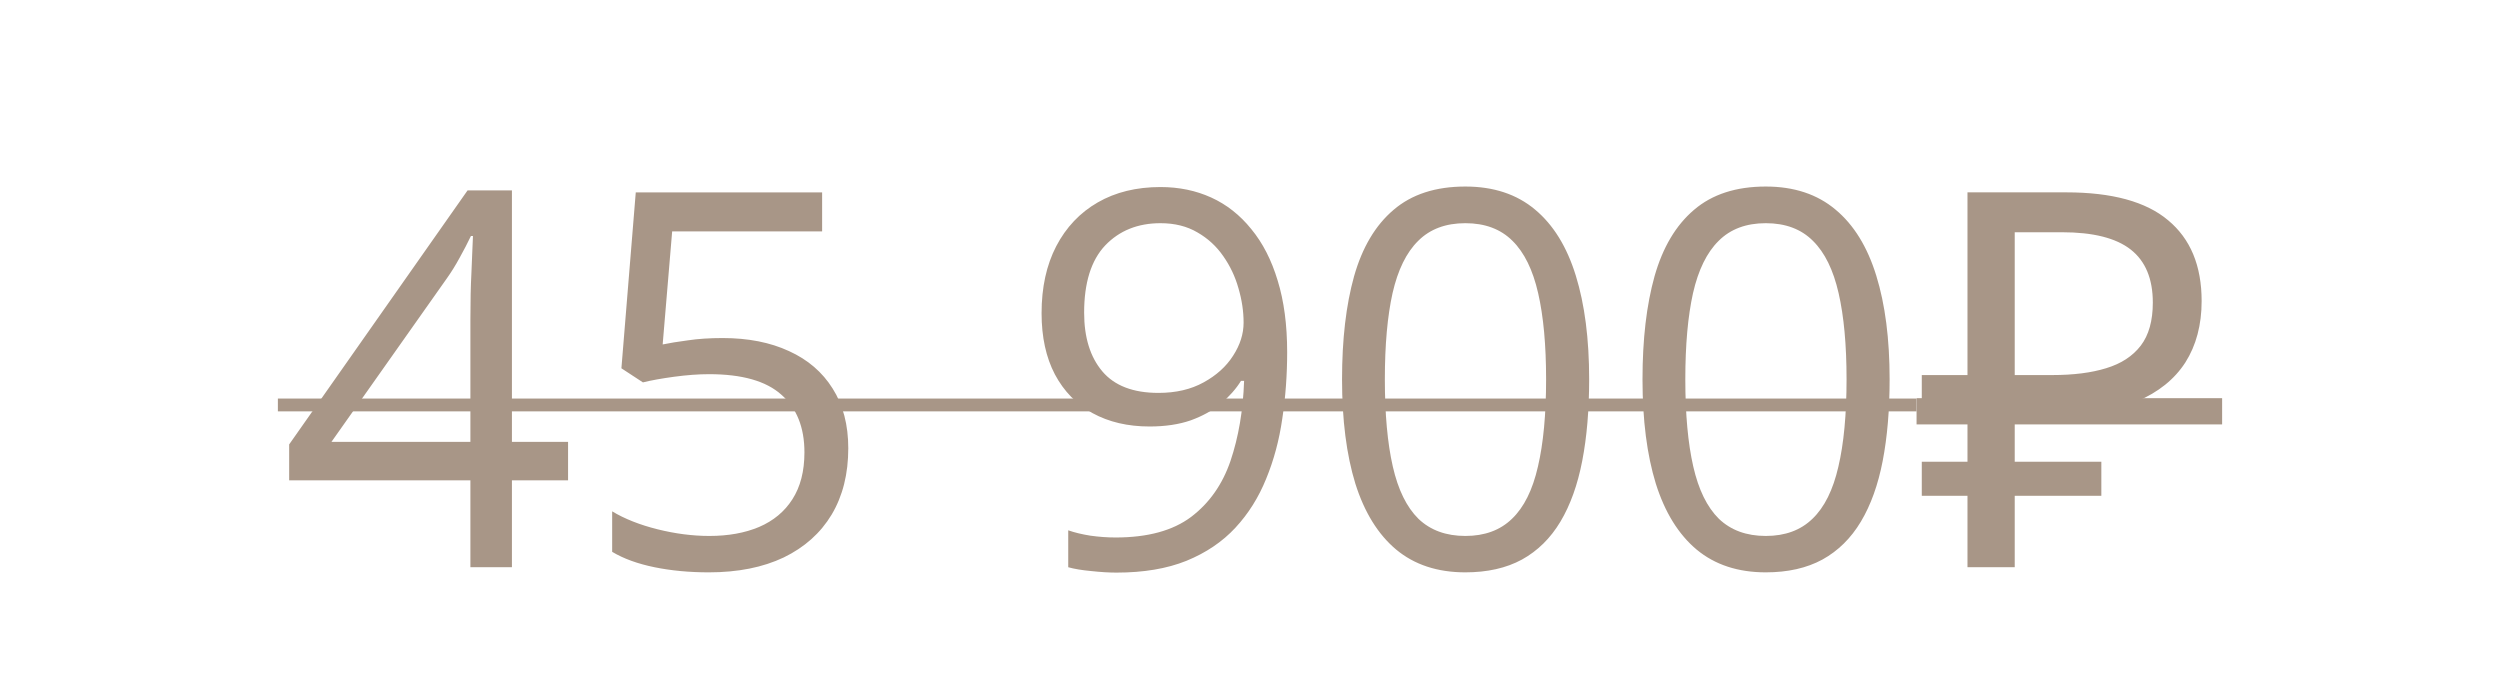 <?xml version="1.0" encoding="UTF-8"?> <svg xmlns="http://www.w3.org/2000/svg" width="119" height="33" viewBox="0 0 119 33" fill="none"> <g opacity="0.5"> <path d="M27.04 22.863H24.368V27H22.391V22.863H13.764V21.155L22.257 9.062H24.368V21.033H27.04V22.863ZM22.391 21.033V15.2C22.391 14.752 22.395 14.35 22.403 13.992C22.411 13.626 22.424 13.288 22.44 12.979C22.456 12.662 22.468 12.361 22.477 12.076C22.493 11.791 22.505 11.511 22.513 11.234H22.416C22.261 11.559 22.082 11.905 21.878 12.271C21.683 12.629 21.484 12.95 21.281 13.235L15.777 21.033H22.391ZM34.399 16.091C35.611 16.091 36.664 16.298 37.559 16.713C38.454 17.12 39.146 17.714 39.634 18.495C40.13 19.276 40.378 20.223 40.378 21.338C40.378 22.558 40.114 23.612 39.585 24.498C39.056 25.377 38.295 26.056 37.303 26.536C36.31 27.008 35.123 27.244 33.74 27.244C32.812 27.244 31.95 27.163 31.153 27C30.355 26.837 29.684 26.593 29.139 26.268V24.34C29.733 24.698 30.453 24.983 31.299 25.194C32.145 25.405 32.967 25.511 33.764 25.511C34.667 25.511 35.456 25.369 36.132 25.084C36.815 24.791 37.344 24.352 37.718 23.766C38.1 23.172 38.291 22.428 38.291 21.533C38.291 20.345 37.925 19.43 37.193 18.788C36.469 18.137 35.322 17.811 33.752 17.811C33.248 17.811 32.694 17.852 32.092 17.933C31.49 18.015 30.994 18.104 30.604 18.202L29.579 17.531L30.262 9.159H39.133V11.014H31.995L31.543 16.396C31.852 16.331 32.251 16.265 32.739 16.201C33.227 16.127 33.78 16.091 34.399 16.091ZM61.269 16.762C61.269 17.844 61.192 18.897 61.038 19.922C60.891 20.947 60.635 21.903 60.269 22.79C59.911 23.677 59.423 24.454 58.804 25.121C58.186 25.788 57.409 26.313 56.474 26.695C55.546 27.069 54.436 27.256 53.142 27.256C52.792 27.256 52.394 27.232 51.946 27.183C51.499 27.142 51.133 27.081 50.848 27V25.243C51.149 25.349 51.503 25.434 51.91 25.499C52.317 25.556 52.715 25.584 53.106 25.584C54.627 25.584 55.823 25.259 56.693 24.608C57.564 23.949 58.19 23.058 58.573 21.936C58.955 20.805 59.17 19.536 59.219 18.128H59.073C58.829 18.519 58.508 18.881 58.109 19.215C57.718 19.54 57.242 19.804 56.681 20.008C56.12 20.203 55.465 20.301 54.717 20.301C53.683 20.301 52.78 20.089 52.007 19.666C51.243 19.243 50.645 18.629 50.214 17.823C49.791 17.018 49.579 16.046 49.579 14.907C49.579 13.678 49.811 12.617 50.275 11.722C50.746 10.819 51.405 10.123 52.252 9.635C53.098 9.147 54.094 8.903 55.241 8.903C56.12 8.903 56.925 9.07 57.657 9.403C58.389 9.737 59.024 10.237 59.561 10.904C60.106 11.563 60.525 12.381 60.818 13.357C61.119 14.333 61.269 15.468 61.269 16.762ZM55.241 10.624C54.159 10.624 53.281 10.978 52.605 11.685C51.938 12.393 51.605 13.459 51.605 14.883C51.605 16.062 51.894 16.994 52.471 17.677C53.049 18.36 53.94 18.702 55.144 18.702C55.973 18.702 56.689 18.535 57.291 18.202C57.901 17.868 58.369 17.445 58.695 16.933C59.028 16.42 59.195 15.895 59.195 15.358C59.195 14.822 59.114 14.277 58.951 13.723C58.796 13.17 58.556 12.662 58.231 12.198C57.906 11.726 57.495 11.348 56.998 11.063C56.502 10.77 55.916 10.624 55.241 10.624ZM75.644 18.055C75.644 19.503 75.535 20.797 75.315 21.936C75.095 23.075 74.749 24.039 74.278 24.828C73.806 25.617 73.196 26.219 72.447 26.634C71.699 27.041 70.8 27.244 69.75 27.244C68.424 27.244 67.326 26.882 66.456 26.158C65.593 25.434 64.947 24.389 64.515 23.022C64.092 21.647 63.881 19.991 63.881 18.055C63.881 16.152 64.072 14.517 64.454 13.15C64.845 11.775 65.471 10.721 66.334 9.989C67.196 9.249 68.335 8.879 69.75 8.879C71.093 8.879 72.199 9.245 73.07 9.977C73.94 10.701 74.587 11.751 75.01 13.125C75.433 14.492 75.644 16.135 75.644 18.055ZM65.919 18.055C65.919 19.715 66.045 21.098 66.297 22.204C66.549 23.311 66.956 24.14 67.517 24.694C68.087 25.239 68.831 25.511 69.75 25.511C70.67 25.511 71.41 25.239 71.971 24.694C72.541 24.149 72.952 23.323 73.204 22.216C73.464 21.11 73.594 19.723 73.594 18.055C73.594 16.42 73.468 15.053 73.216 13.955C72.964 12.849 72.557 12.019 71.996 11.466C71.434 10.904 70.686 10.624 69.75 10.624C68.815 10.624 68.066 10.904 67.505 11.466C66.944 12.019 66.537 12.849 66.285 13.955C66.041 15.053 65.919 16.42 65.919 18.055ZM89.946 18.055C89.946 19.503 89.836 20.797 89.617 21.936C89.397 23.075 89.051 24.039 88.579 24.828C88.108 25.617 87.498 26.219 86.749 26.634C86.001 27.041 85.102 27.244 84.052 27.244C82.726 27.244 81.628 26.882 80.757 26.158C79.895 25.434 79.248 24.389 78.817 23.022C78.394 21.647 78.183 19.991 78.183 18.055C78.183 16.152 78.374 14.517 78.756 13.15C79.147 11.775 79.773 10.721 80.635 9.989C81.498 9.249 82.637 8.879 84.052 8.879C85.394 8.879 86.501 9.245 87.371 9.977C88.242 10.701 88.889 11.751 89.312 13.125C89.735 14.492 89.946 16.135 89.946 18.055ZM80.221 18.055C80.221 19.715 80.347 21.098 80.599 22.204C80.851 23.311 81.258 24.14 81.819 24.694C82.388 25.239 83.133 25.511 84.052 25.511C84.972 25.511 85.712 25.239 86.273 24.694C86.843 24.149 87.253 23.323 87.506 22.216C87.766 21.11 87.896 19.723 87.896 18.055C87.896 16.42 87.77 15.053 87.518 13.955C87.266 12.849 86.859 12.019 86.297 11.466C85.736 10.904 84.988 10.624 84.052 10.624C83.117 10.624 82.368 10.904 81.807 11.466C81.246 12.019 80.839 12.849 80.587 13.955C80.343 15.053 80.221 16.42 80.221 18.055ZM93.652 27V9.156H98.35C100.533 9.156 102.149 9.598 103.198 10.481C104.265 11.364 104.798 12.647 104.798 14.329C104.798 15.462 104.54 16.437 104.023 17.253C103.507 18.053 102.74 18.669 101.724 19.103C100.724 19.536 99.483 19.753 98 19.753H95.901V27H93.652ZM91.477 23.601V21.977H100.024V23.601H91.477ZM91.477 19.753V17.853H97.2V19.753H91.477ZM97.675 17.853C98.692 17.853 99.55 17.745 100.249 17.528C100.966 17.312 101.516 16.953 101.899 16.454C102.282 15.954 102.474 15.271 102.474 14.404C102.474 13.271 102.124 12.43 101.424 11.88C100.724 11.33 99.633 11.055 98.15 11.055H95.901V17.853H97.675Z" fill="#522E0F"></path> <path d="M13.227 18.971H91.215V19.581H13.227V18.971ZM91.228 18.953H105.773V20.202H91.228V18.953Z" fill="#522E0F"></path> </g> </svg> 